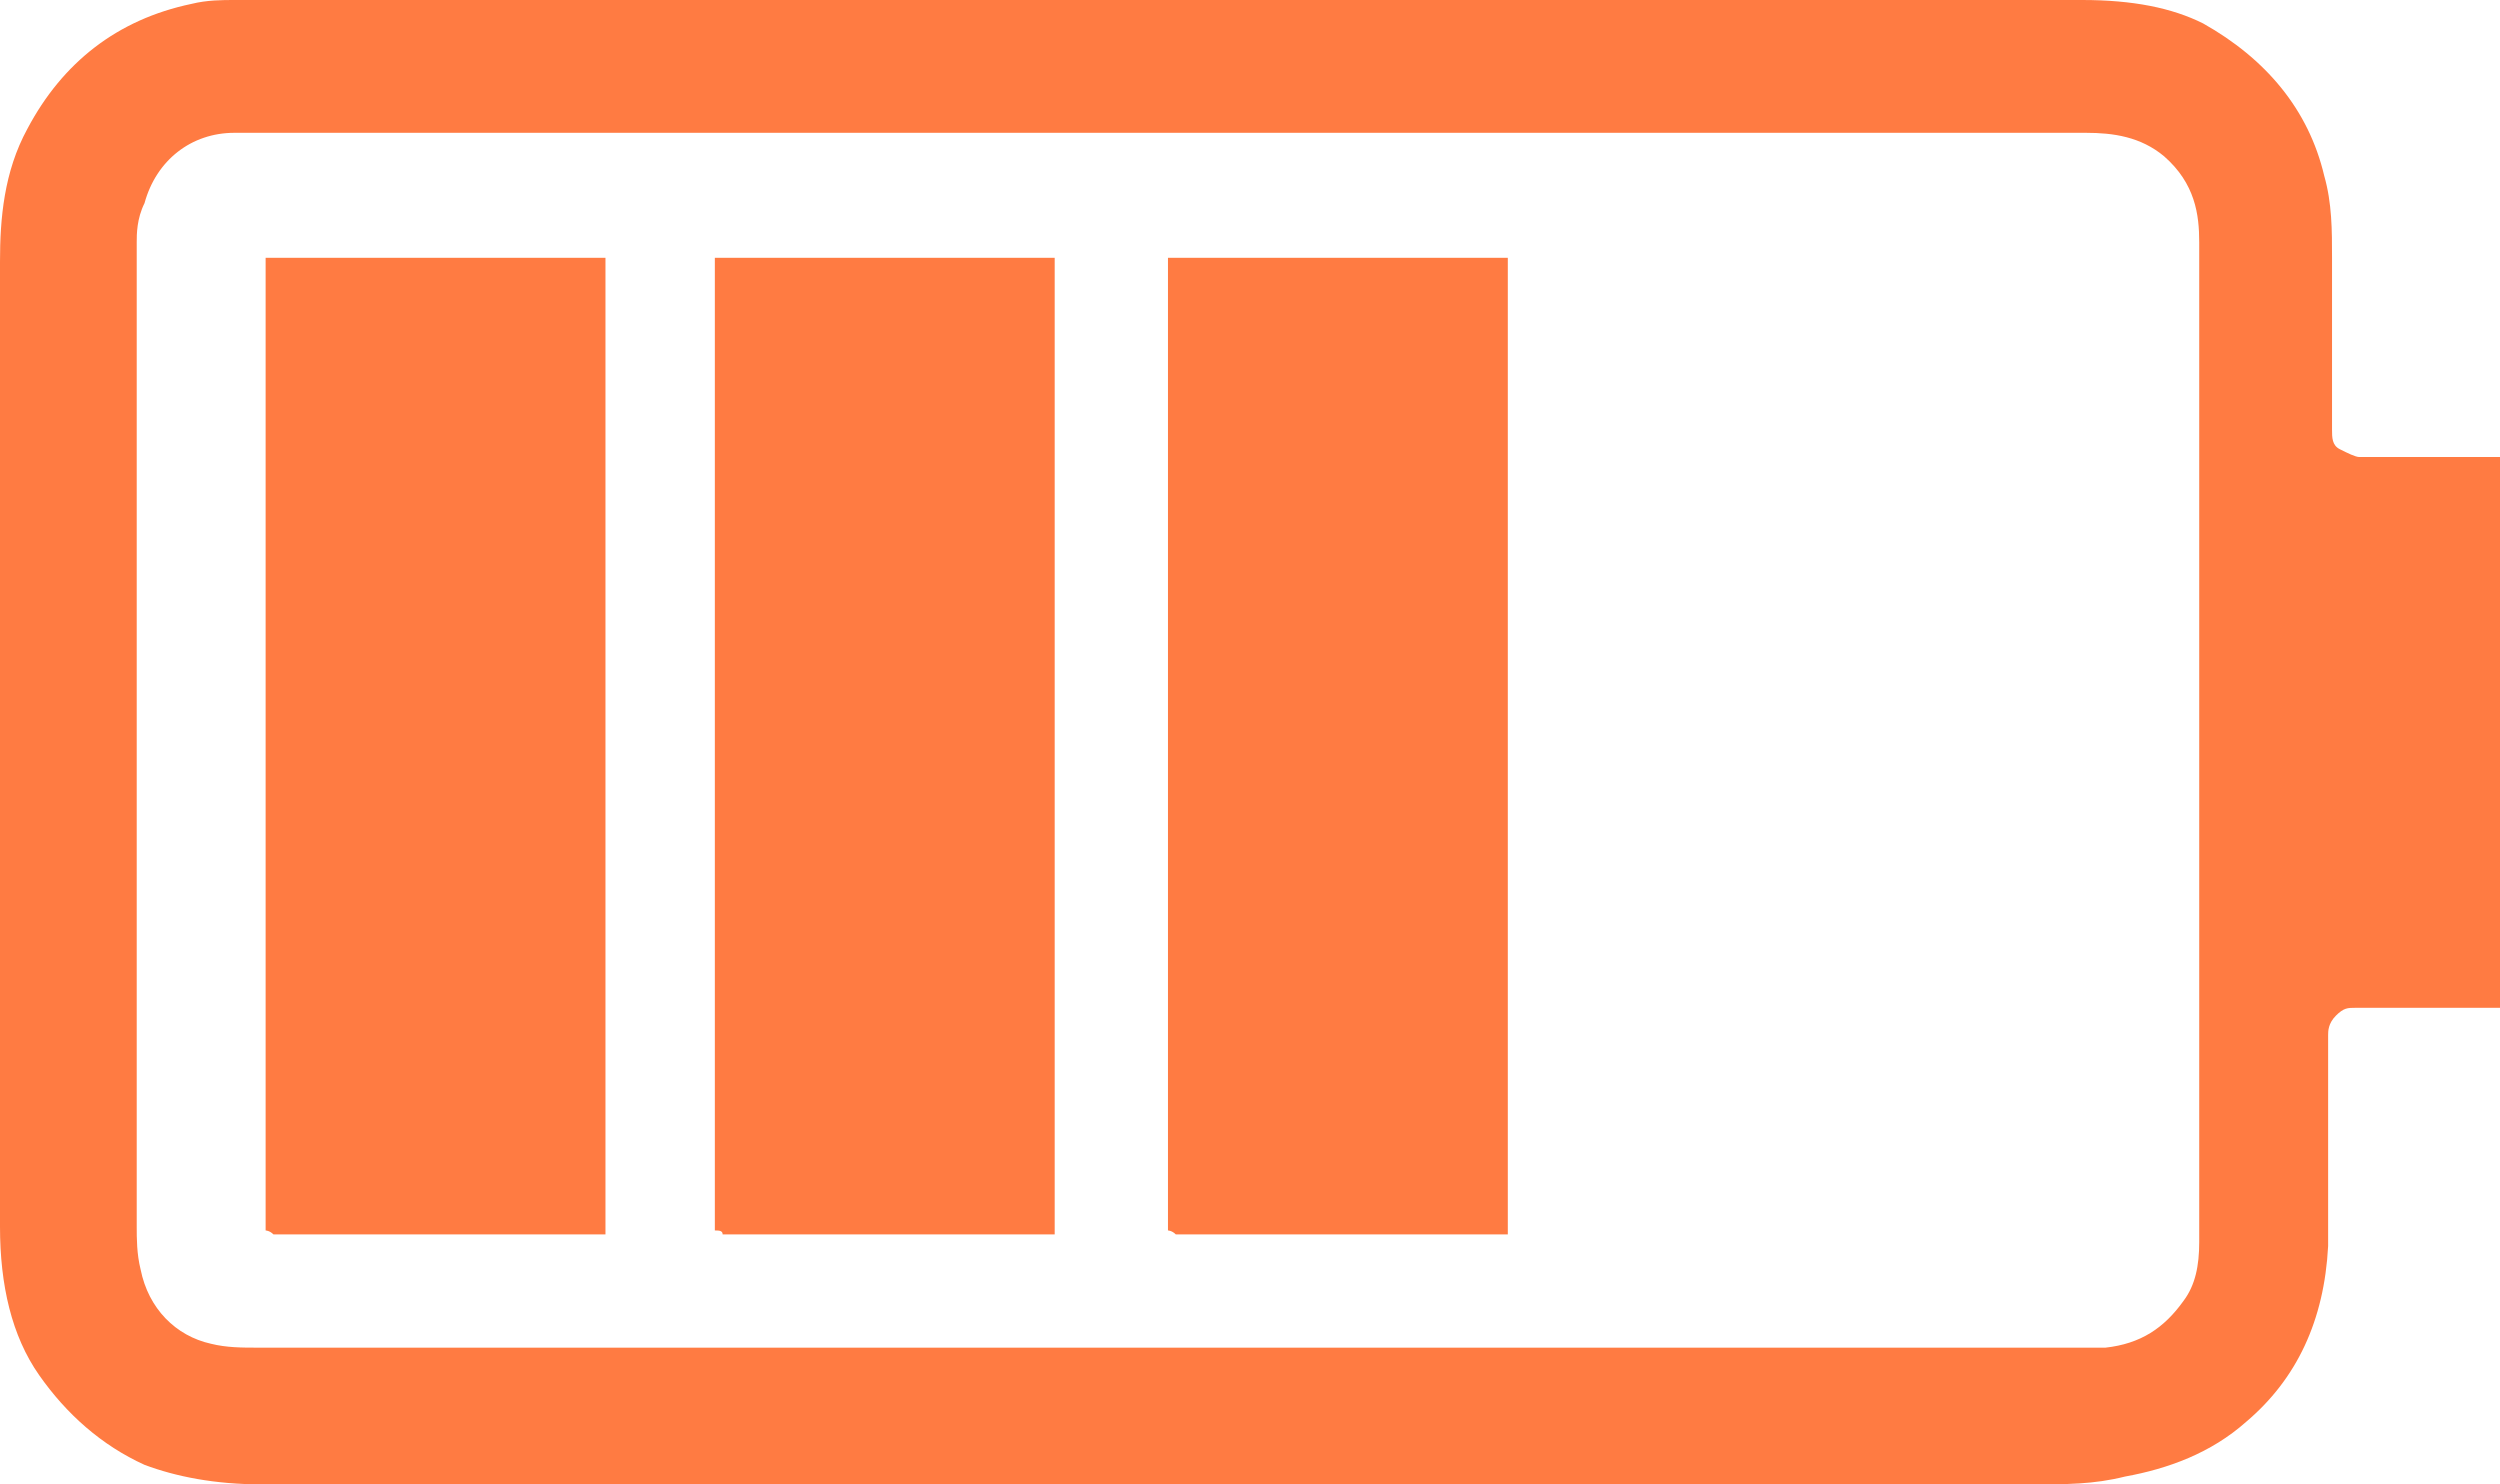 <?xml version="1.0" encoding="UTF-8"?> <svg xmlns="http://www.w3.org/2000/svg" xmlns:xlink="http://www.w3.org/1999/xlink" version="1.1" id="Layer_2_00000176004643690464232250000005124034136499517847_" x="0px" y="0px" viewBox="0 0 64 38" style="enable-background:new 0 0 64 38;" xml:space="preserve"> <style type="text/css"> .st0{fill:#FF7B42;} </style> <g id="RD_Systems"> <g> <path class="st0" d="M6.7,38c-1.2,0-2.2-0.2-3-0.5C2.6,37,1.7,36.2,1,35.2c-0.7-1-1-2.3-1-3.8c0-4.1,0-8.2,0-12.3V6.7 c0-1.1,0.1-2.3,0.7-3.4C1.6,1.6,3,0.5,4.9,0.1C5.3,0,5.7,0,6,0h0.7c13,0,46.6,0,46.6,0c1.3,0,2.3,0.2,3.1,0.6 c1.6,0.9,2.7,2.2,3.1,3.9c0.2,0.7,0.2,1.4,0.2,2.1v4.4c0,0.2,0,0.4,0.2,0.5c0.2,0.1,0.4,0.2,0.5,0.2h0.8h2.3H64c0,0.9,0,9.2,0,9.2 c0,1.6,0,3.3,0,4.9c-0.4,0-0.7,0-1.1,0c-0.1,0-1.3,0-1.3,0c-0.4,0-1.3,0-1.3,0c-0.2,0-0.3,0-0.5,0.2c-0.2,0.2-0.2,0.4-0.2,0.5v2.6 c0,1.1,0,2,0,2.8c-0.1,1.9-0.8,3.4-2.1,4.5c-0.9,0.8-2,1.2-3.1,1.4C53.6,38,52.9,38,52,38L6.7,38L6.7,38L6.7,38z M53.1,34.5 c0.3,0,0.5,0,0.8,0c0.9-0.1,1.5-0.5,2-1.2c0.3-0.4,0.4-0.9,0.4-1.5c0-2.4,0-4.8,0-7.3v-3.1c0-5.1,0-10.1,0-15.2 c0-0.7-0.1-1.5-0.9-2.2c-0.6-0.5-1.3-0.6-2-0.6H7.3c-0.5,0-0.9,0-1.3,0c-1.1,0-2,0.7-2.3,1.8C3.5,5.6,3.5,6,3.5,6.2 c0,0.1,0,0.6,0,0.7v23.7v0.8c0,0.3,0,0.7,0.1,1.1c0.2,1,0.9,1.7,1.8,1.9c0.4,0.1,0.8,0.1,1.2,0.1h0.7h44.9L53.1,34.5L53.1,34.5z"></path> <g> <path class="st0" d="M29.9,31.5c0,0,0-0.1,0-0.1c0-2.4,0-4.8,0-7.2v-8.9c0-2.9,0-5.8,0-8.7c1.9,0,4.1,0,6.4,0h2.3 c0,6.7,0,13.4,0,20.1v4.6c0,0.1,0,0.2,0,0.3c0,0-4.4,0-4.4,0c-1.4,0-2.8,0-4.1,0l0,0C30,31.5,29.9,31.5,29.9,31.5L29.9,31.5z"></path> <path class="st0" d="M18.3,31.5c0,0,0-0.1,0-0.1c0-2.4,0-4.8,0-7.2c0,0,0-14.7,0-17.6c1.9,0,4.1,0,6.4,0H27c0,6.7,0,13.4,0,20.1 v4.6c0,0.1,0,0.2,0,0.3c0,0-4.4,0-4.4,0c-1.4,0-2.8,0-4.1,0l0,0C18.5,31.5,18.4,31.5,18.3,31.5L18.3,31.5z"></path> <path class="st0" d="M6.8,31.5c0,0,0-0.1,0-0.1c0-2.4,0-4.8,0-7.2c0,0,0-14.7,0-17.6c1.9,0,4.1,0,6.4,0h2.3c0,6.7,0,13.4,0,20.1 v4.6c0,0.1,0,0.2,0,0.3c-0.1,0-4.4,0-4.4,0c-1.4,0-2.8,0-4.1,0l0,0C6.9,31.5,6.8,31.5,6.8,31.5L6.8,31.5z"></path> </g> </g> </g> </svg> 
